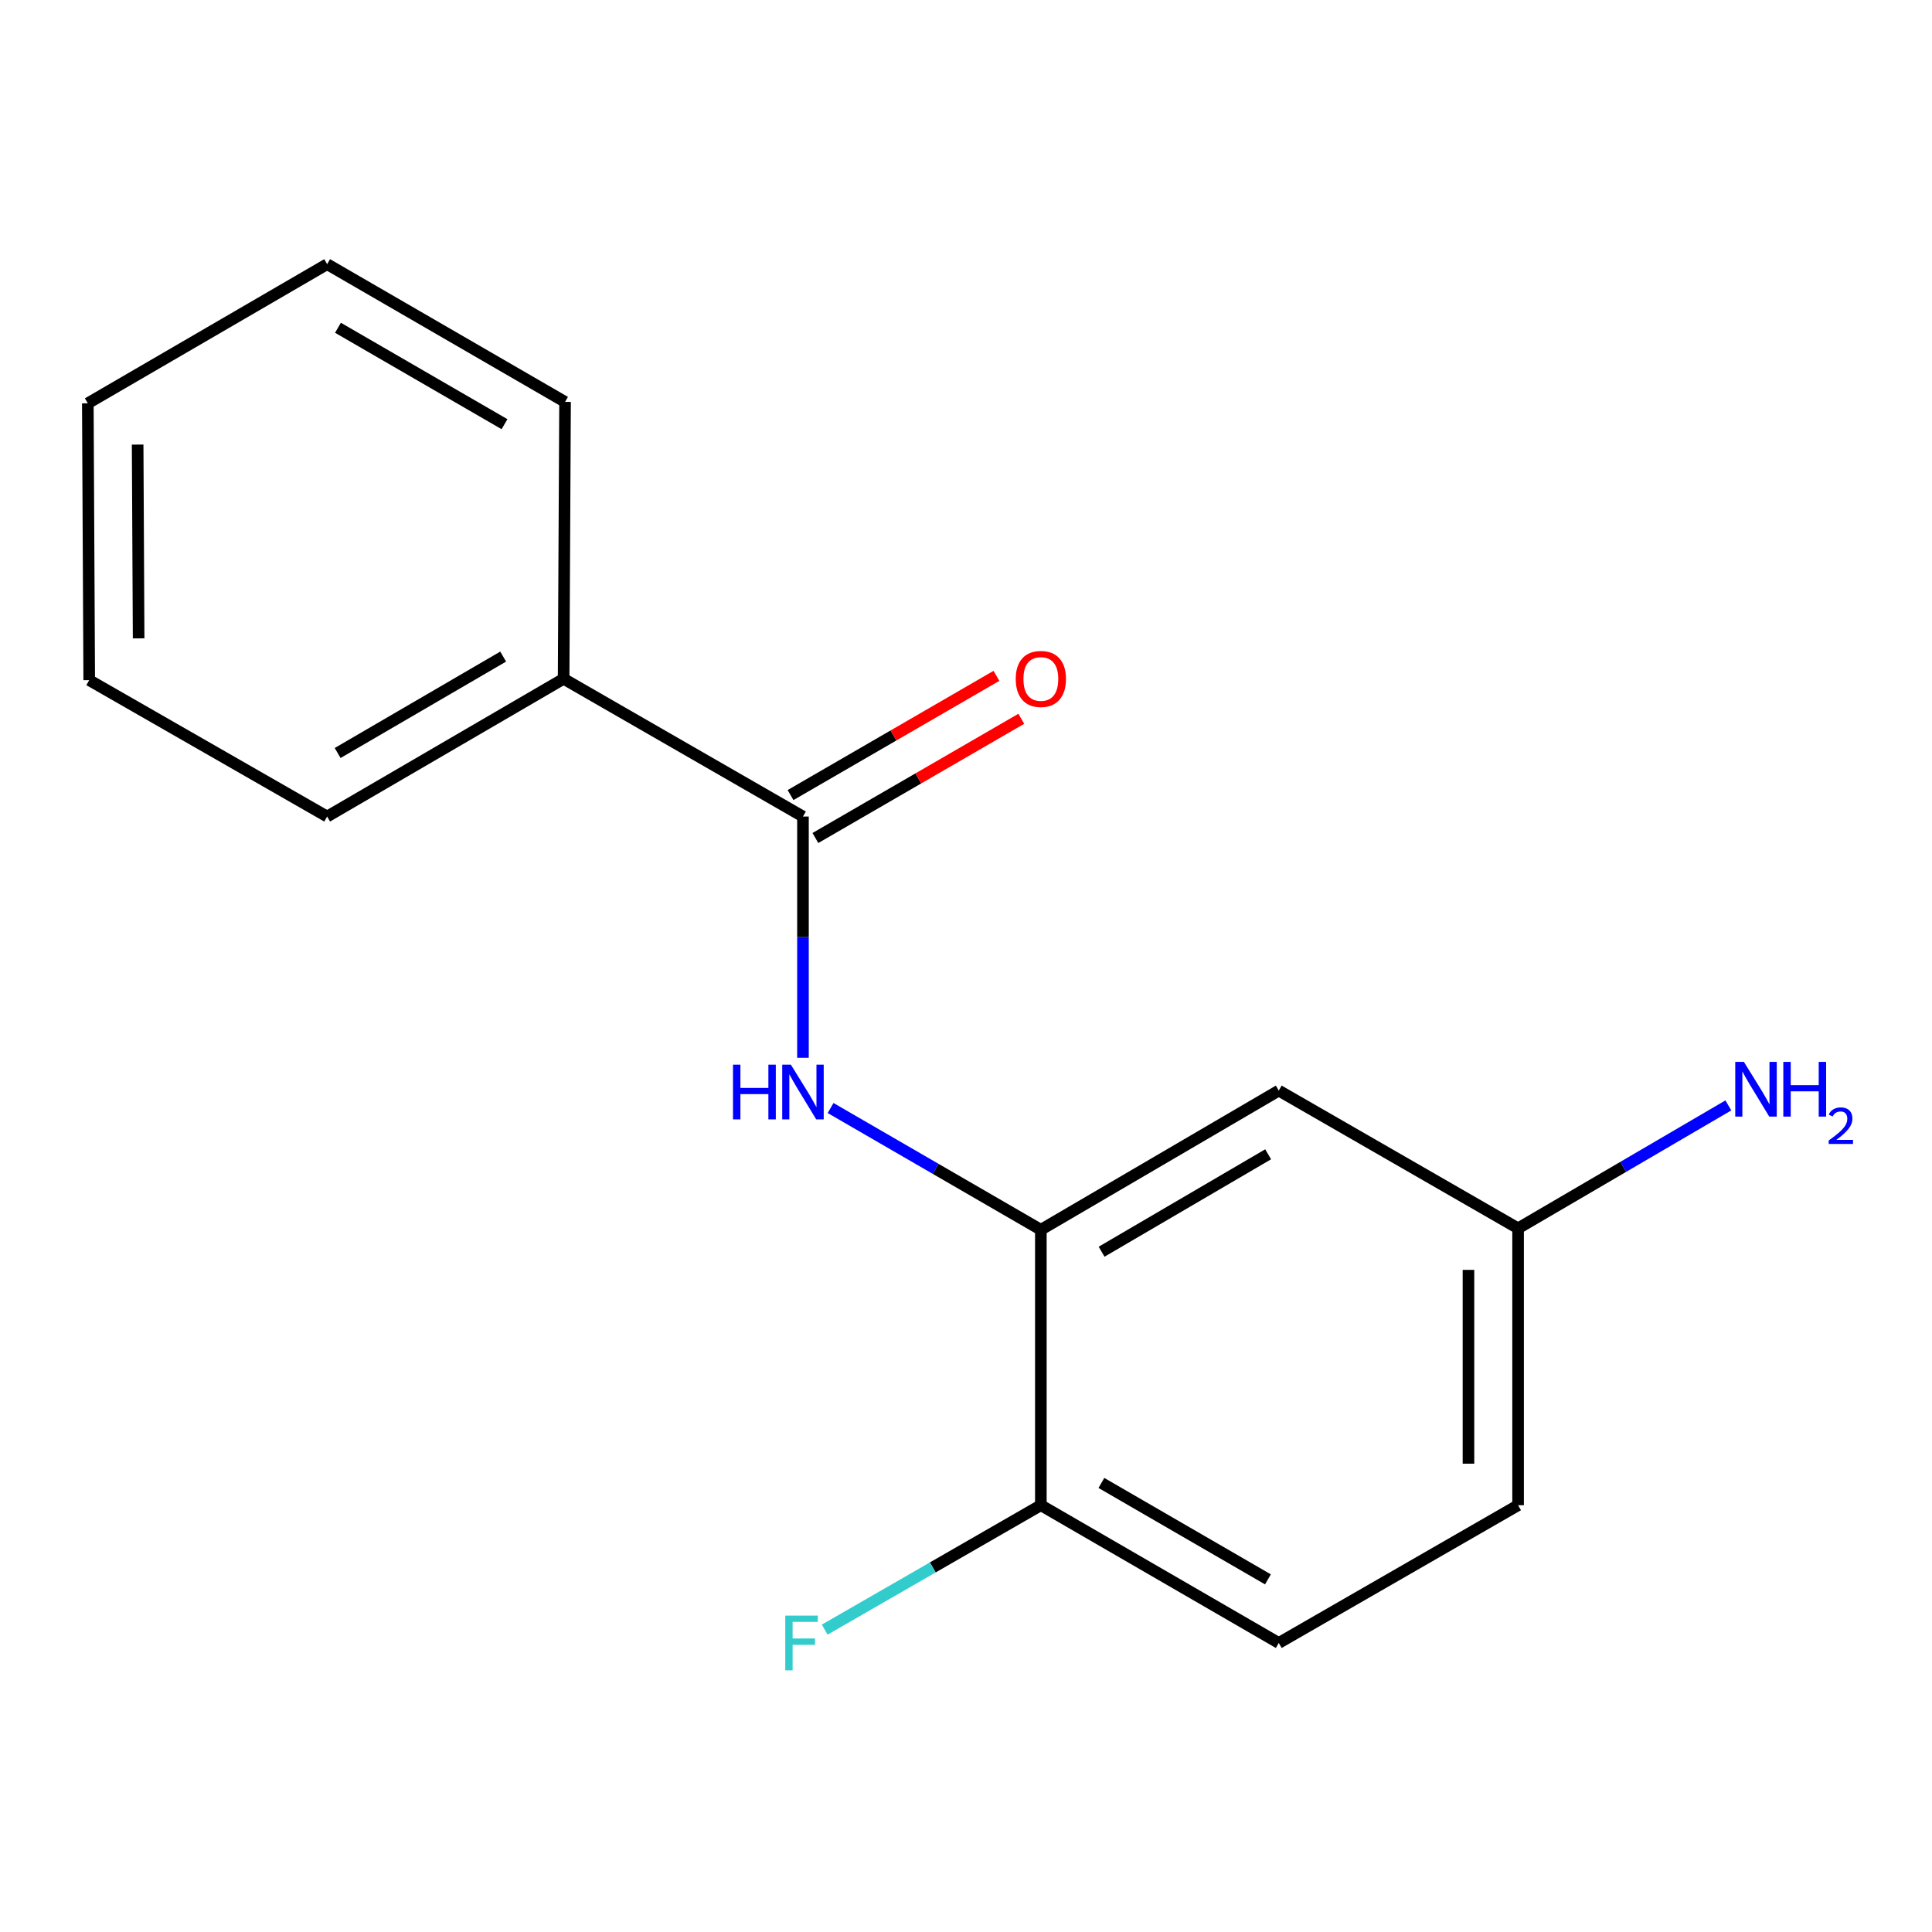 <?xml version='1.0' encoding='iso-8859-1'?>
<svg version='1.1' baseProfile='full'
              xmlns='http://www.w3.org/2000/svg'
                      xmlns:rdkit='http://www.rdkit.org/xml'
                      xmlns:xlink='http://www.w3.org/1999/xlink'
                  xml:space='preserve'
width='1000px' height='1000px' viewBox='0 0 1000 1000'>
<!-- END OF HEADER -->
<rect style='opacity:1.0;fill:#FFFFFF;stroke:none' width='1000' height='1000' x='0' y='0'> </rect>
<path class='bond-0' d='M 415.614,422.64 L 415.614,485.073' style='fill:none;fill-rule:evenodd;stroke:#000000;stroke-width:6px;stroke-linecap:butt;stroke-linejoin:miter;stroke-opacity:1' />
<path class='bond-0' d='M 415.614,485.073 L 415.614,547.506' style='fill:none;fill-rule:evenodd;stroke:#0000FF;stroke-width:6px;stroke-linecap:butt;stroke-linejoin:miter;stroke-opacity:1' />
<path class='bond-4' d='M 422.048,433.752 L 475.335,402.898' style='fill:none;fill-rule:evenodd;stroke:#000000;stroke-width:6px;stroke-linecap:butt;stroke-linejoin:miter;stroke-opacity:1' />
<path class='bond-4' d='M 475.335,402.898 L 528.621,372.044' style='fill:none;fill-rule:evenodd;stroke:#FF0000;stroke-width:6px;stroke-linecap:butt;stroke-linejoin:miter;stroke-opacity:1' />
<path class='bond-4' d='M 409.18,411.528 L 462.466,380.673' style='fill:none;fill-rule:evenodd;stroke:#000000;stroke-width:6px;stroke-linecap:butt;stroke-linejoin:miter;stroke-opacity:1' />
<path class='bond-4' d='M 462.466,380.673 L 515.752,349.819' style='fill:none;fill-rule:evenodd;stroke:#FF0000;stroke-width:6px;stroke-linecap:butt;stroke-linejoin:miter;stroke-opacity:1' />
<path class='bond-5' d='M 415.614,422.64 L 291.728,351.345' style='fill:none;fill-rule:evenodd;stroke:#000000;stroke-width:6px;stroke-linecap:butt;stroke-linejoin:miter;stroke-opacity:1' />
<path class='bond-1' d='M 429.911,573.509 L 484.327,605.018' style='fill:none;fill-rule:evenodd;stroke:#0000FF;stroke-width:6px;stroke-linecap:butt;stroke-linejoin:miter;stroke-opacity:1' />
<path class='bond-1' d='M 484.327,605.018 L 538.744,636.526' style='fill:none;fill-rule:evenodd;stroke:#000000;stroke-width:6px;stroke-linecap:butt;stroke-linejoin:miter;stroke-opacity:1' />
<path class='bond-2' d='M 538.744,636.526 L 661.887,564.489' style='fill:none;fill-rule:evenodd;stroke:#000000;stroke-width:6px;stroke-linecap:butt;stroke-linejoin:miter;stroke-opacity:1' />
<path class='bond-2' d='M 570.183,647.888 L 656.383,597.462' style='fill:none;fill-rule:evenodd;stroke:#000000;stroke-width:6px;stroke-linecap:butt;stroke-linejoin:miter;stroke-opacity:1' />
<path class='bond-3' d='M 538.744,636.526 L 538.744,779.102' style='fill:none;fill-rule:evenodd;stroke:#000000;stroke-width:6px;stroke-linecap:butt;stroke-linejoin:miter;stroke-opacity:1' />
<path class='bond-6' d='M 661.887,564.489 L 785.759,635.784' style='fill:none;fill-rule:evenodd;stroke:#000000;stroke-width:6px;stroke-linecap:butt;stroke-linejoin:miter;stroke-opacity:1' />
<path class='bond-7' d='M 538.744,779.102 L 661.887,850.398' style='fill:none;fill-rule:evenodd;stroke:#000000;stroke-width:6px;stroke-linecap:butt;stroke-linejoin:miter;stroke-opacity:1' />
<path class='bond-7' d='M 570.083,767.571 L 656.284,817.478' style='fill:none;fill-rule:evenodd;stroke:#000000;stroke-width:6px;stroke-linecap:butt;stroke-linejoin:miter;stroke-opacity:1' />
<path class='bond-8' d='M 538.744,779.102 L 482.804,811.299' style='fill:none;fill-rule:evenodd;stroke:#000000;stroke-width:6px;stroke-linecap:butt;stroke-linejoin:miter;stroke-opacity:1' />
<path class='bond-8' d='M 482.804,811.299 L 426.865,843.495' style='fill:none;fill-rule:evenodd;stroke:#33CCCC;stroke-width:6px;stroke-linecap:butt;stroke-linejoin:miter;stroke-opacity:1' />
<path class='bond-11' d='M 291.728,351.345 L 169.326,422.64' style='fill:none;fill-rule:evenodd;stroke:#000000;stroke-width:6px;stroke-linecap:butt;stroke-linejoin:miter;stroke-opacity:1' />
<path class='bond-11' d='M 260.442,339.847 L 174.76,389.754' style='fill:none;fill-rule:evenodd;stroke:#000000;stroke-width:6px;stroke-linecap:butt;stroke-linejoin:miter;stroke-opacity:1' />
<path class='bond-12' d='M 291.728,351.345 L 292.47,208.026' style='fill:none;fill-rule:evenodd;stroke:#000000;stroke-width:6px;stroke-linecap:butt;stroke-linejoin:miter;stroke-opacity:1' />
<path class='bond-9' d='M 785.759,635.784 L 840.178,603.969' style='fill:none;fill-rule:evenodd;stroke:#000000;stroke-width:6px;stroke-linecap:butt;stroke-linejoin:miter;stroke-opacity:1' />
<path class='bond-9' d='M 840.178,603.969 L 894.597,572.154' style='fill:none;fill-rule:evenodd;stroke:#0000FF;stroke-width:6px;stroke-linecap:butt;stroke-linejoin:miter;stroke-opacity:1' />
<path class='bond-17' d='M 785.759,635.784 L 785.759,779.102' style='fill:none;fill-rule:evenodd;stroke:#000000;stroke-width:6px;stroke-linecap:butt;stroke-linejoin:miter;stroke-opacity:1' />
<path class='bond-17' d='M 760.077,657.282 L 760.077,757.605' style='fill:none;fill-rule:evenodd;stroke:#000000;stroke-width:6px;stroke-linecap:butt;stroke-linejoin:miter;stroke-opacity:1' />
<path class='bond-10' d='M 661.887,850.398 L 785.759,779.102' style='fill:none;fill-rule:evenodd;stroke:#000000;stroke-width:6px;stroke-linecap:butt;stroke-linejoin:miter;stroke-opacity:1' />
<path class='bond-14' d='M 169.326,422.64 L 46.182,352.044' style='fill:none;fill-rule:evenodd;stroke:#000000;stroke-width:6px;stroke-linecap:butt;stroke-linejoin:miter;stroke-opacity:1' />
<path class='bond-13' d='M 292.47,208.026 L 169.326,136.731' style='fill:none;fill-rule:evenodd;stroke:#000000;stroke-width:6px;stroke-linecap:butt;stroke-linejoin:miter;stroke-opacity:1' />
<path class='bond-13' d='M 261.131,219.558 L 174.93,169.651' style='fill:none;fill-rule:evenodd;stroke:#000000;stroke-width:6px;stroke-linecap:butt;stroke-linejoin:miter;stroke-opacity:1' />
<path class='bond-16' d='M 169.326,136.731 L 45.455,208.754' style='fill:none;fill-rule:evenodd;stroke:#000000;stroke-width:6px;stroke-linecap:butt;stroke-linejoin:miter;stroke-opacity:1' />
<path class='bond-15' d='M 46.182,352.044 L 45.455,208.754' style='fill:none;fill-rule:evenodd;stroke:#000000;stroke-width:6px;stroke-linecap:butt;stroke-linejoin:miter;stroke-opacity:1' />
<path class='bond-15' d='M 71.754,330.42 L 71.245,230.117' style='fill:none;fill-rule:evenodd;stroke:#000000;stroke-width:6px;stroke-linecap:butt;stroke-linejoin:miter;stroke-opacity:1' />
<path  class='atom-1' d='M 379.394 551.071
L 383.234 551.071
L 383.234 563.111
L 397.714 563.111
L 397.714 551.071
L 401.554 551.071
L 401.554 579.391
L 397.714 579.391
L 397.714 566.311
L 383.234 566.311
L 383.234 579.391
L 379.394 579.391
L 379.394 551.071
' fill='#0000FF'/>
<path  class='atom-1' d='M 409.354 551.071
L 418.634 566.071
Q 419.554 567.551, 421.034 570.231
Q 422.514 572.911, 422.594 573.071
L 422.594 551.071
L 426.354 551.071
L 426.354 579.391
L 422.474 579.391
L 412.514 562.991
Q 411.354 561.071, 410.114 558.871
Q 408.914 556.671, 408.554 555.991
L 408.554 579.391
L 404.874 579.391
L 404.874 551.071
L 409.354 551.071
' fill='#0000FF'/>
<path  class='atom-5' d='M 525.744 351.425
Q 525.744 344.625, 529.104 340.825
Q 532.464 337.025, 538.744 337.025
Q 545.024 337.025, 548.384 340.825
Q 551.744 344.625, 551.744 351.425
Q 551.744 358.305, 548.344 362.225
Q 544.944 366.105, 538.744 366.105
Q 532.504 366.105, 529.104 362.225
Q 525.744 358.345, 525.744 351.425
M 538.744 362.905
Q 543.064 362.905, 545.384 360.025
Q 547.744 357.105, 547.744 351.425
Q 547.744 345.865, 545.384 343.065
Q 543.064 340.225, 538.744 340.225
Q 534.424 340.225, 532.064 343.025
Q 529.744 345.825, 529.744 351.425
Q 529.744 357.145, 532.064 360.025
Q 534.424 362.905, 538.744 362.905
' fill='#FF0000'/>
<path  class='atom-9' d='M 406.452 836.238
L 423.292 836.238
L 423.292 839.478
L 410.252 839.478
L 410.252 848.078
L 421.852 848.078
L 421.852 851.358
L 410.252 851.358
L 410.252 864.558
L 406.452 864.558
L 406.452 836.238
' fill='#33CCCC'/>
<path  class='atom-10' d='M 902.643 549.63
L 911.923 564.63
Q 912.843 566.11, 914.323 568.79
Q 915.803 571.47, 915.883 571.63
L 915.883 549.63
L 919.643 549.63
L 919.643 577.95
L 915.763 577.95
L 905.803 561.55
Q 904.643 559.63, 903.403 557.43
Q 902.203 555.23, 901.843 554.55
L 901.843 577.95
L 898.163 577.95
L 898.163 549.63
L 902.643 549.63
' fill='#0000FF'/>
<path  class='atom-10' d='M 923.043 549.63
L 926.883 549.63
L 926.883 561.67
L 941.363 561.67
L 941.363 549.63
L 945.203 549.63
L 945.203 577.95
L 941.363 577.95
L 941.363 564.87
L 926.883 564.87
L 926.883 577.95
L 923.043 577.95
L 923.043 549.63
' fill='#0000FF'/>
<path  class='atom-10' d='M 946.576 576.956
Q 947.262 575.187, 948.899 574.21
Q 950.536 573.207, 952.806 573.207
Q 955.631 573.207, 957.215 574.738
Q 958.799 576.27, 958.799 578.989
Q 958.799 581.761, 956.74 584.348
Q 954.707 586.935, 950.483 589.998
L 959.116 589.998
L 959.116 592.11
L 946.523 592.11
L 946.523 590.341
Q 950.008 587.859, 952.067 586.011
Q 954.153 584.163, 955.156 582.5
Q 956.159 580.837, 956.159 579.121
Q 956.159 577.326, 955.261 576.322
Q 954.364 575.319, 952.806 575.319
Q 951.301 575.319, 950.298 575.926
Q 949.295 576.534, 948.582 577.88
L 946.576 576.956
' fill='#0000FF'/>
</svg>
